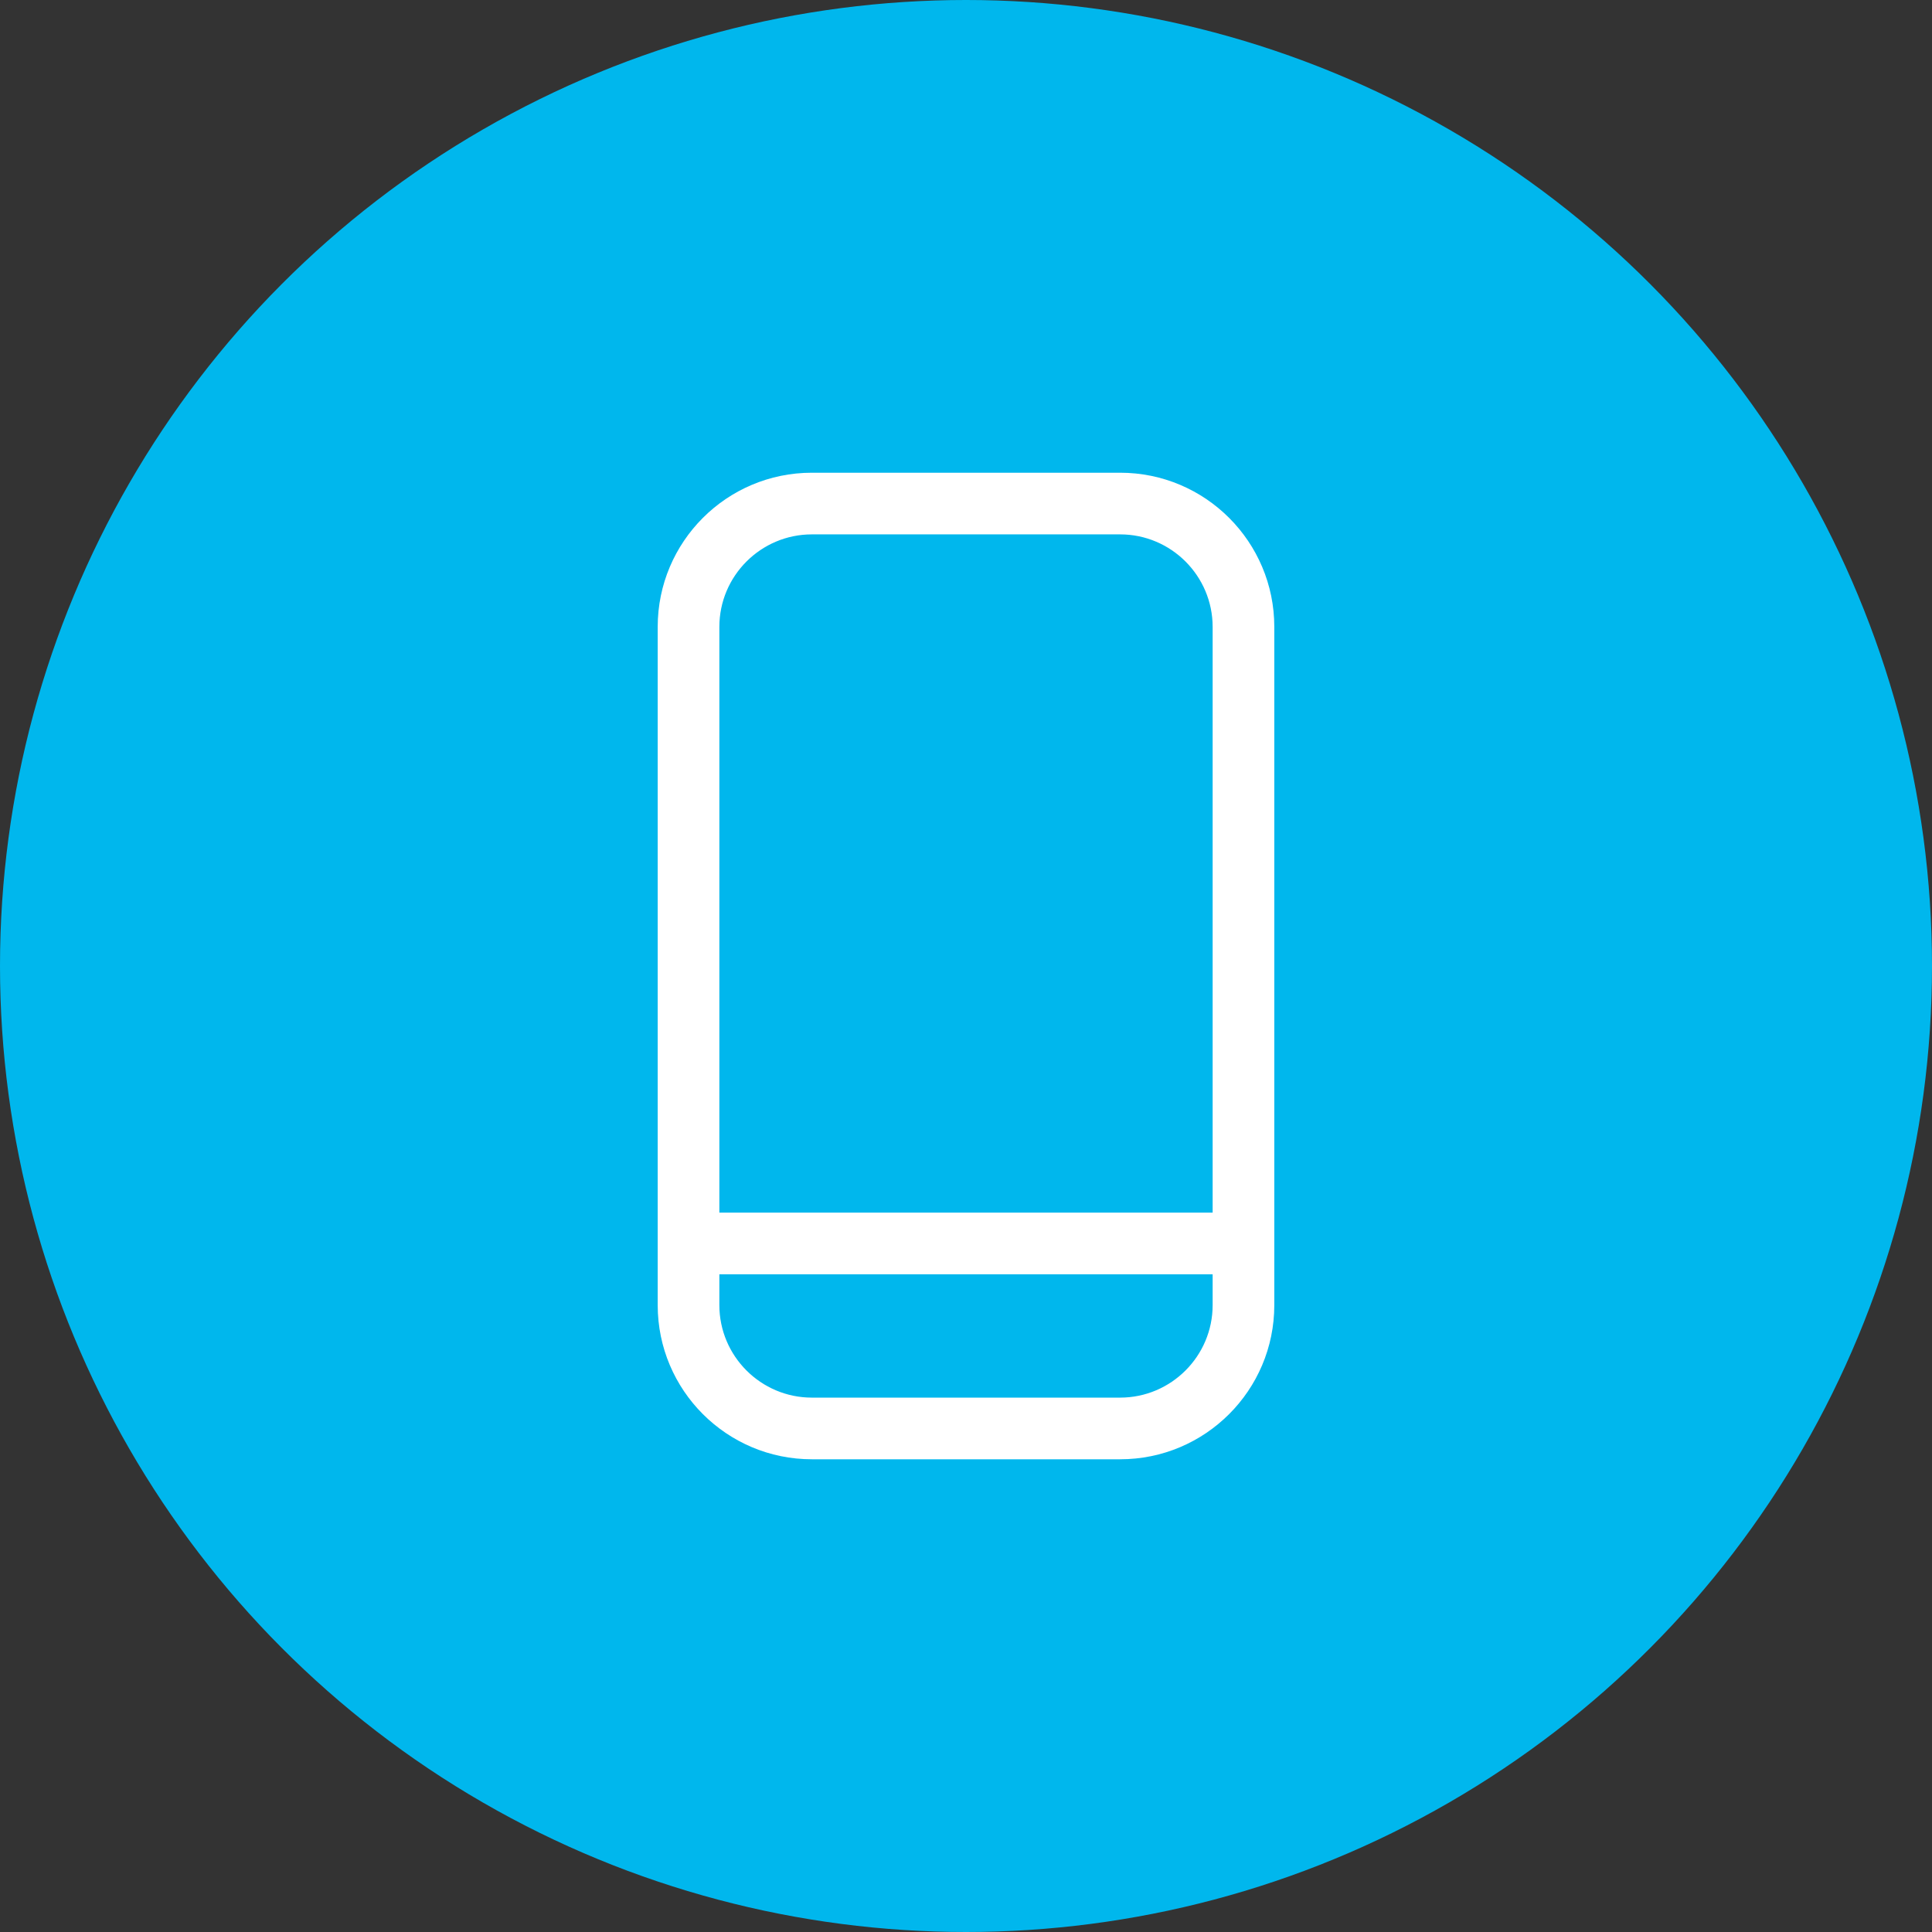 <?xml version="1.0" encoding="UTF-8"?>
<svg xmlns="http://www.w3.org/2000/svg" id="Layer_1" data-name="Layer 1" viewBox="0 0 47 47">
  <rect x="0" y="0" width="47" height="47" fill="#333333" stroke="none"/>
  <defs>
    <style>
      .cls-1 {
        fill: #00b7ed;
      }

      .cls-1, .cls-2 {
        stroke-width: 0px;
      }

      .cls-2 {
        fill: #fff;
      }
    </style>
  </defs>
  <circle id="Ellipse_908" data-name="Ellipse 908" class="cls-1" cx="23.5" cy="23.5" r="23.5"></circle>
  <path class="cls-2" d="M27.25,11.5h-7.5c-2.07,0-3.75,1.68-3.75,3.75v16.5c0,2.07,1.68,3.75,3.75,3.75h7.5c2.07,0,3.75-1.68,3.75-3.75V15.25c0-2.07-1.68-3.75-3.75-3.75ZM19.75,13h7.5c1.24,0,2.25,1.01,2.25,2.25v14.25h-12v-14.25c0-1.24,1.01-2.25,2.25-2.25ZM27.25,34h-7.5c-1.24,0-2.25-1.01-2.25-2.25v-.75h12v.75c0,1.24-1.01,2.25-2.25,2.25Z"></path>
</svg>
